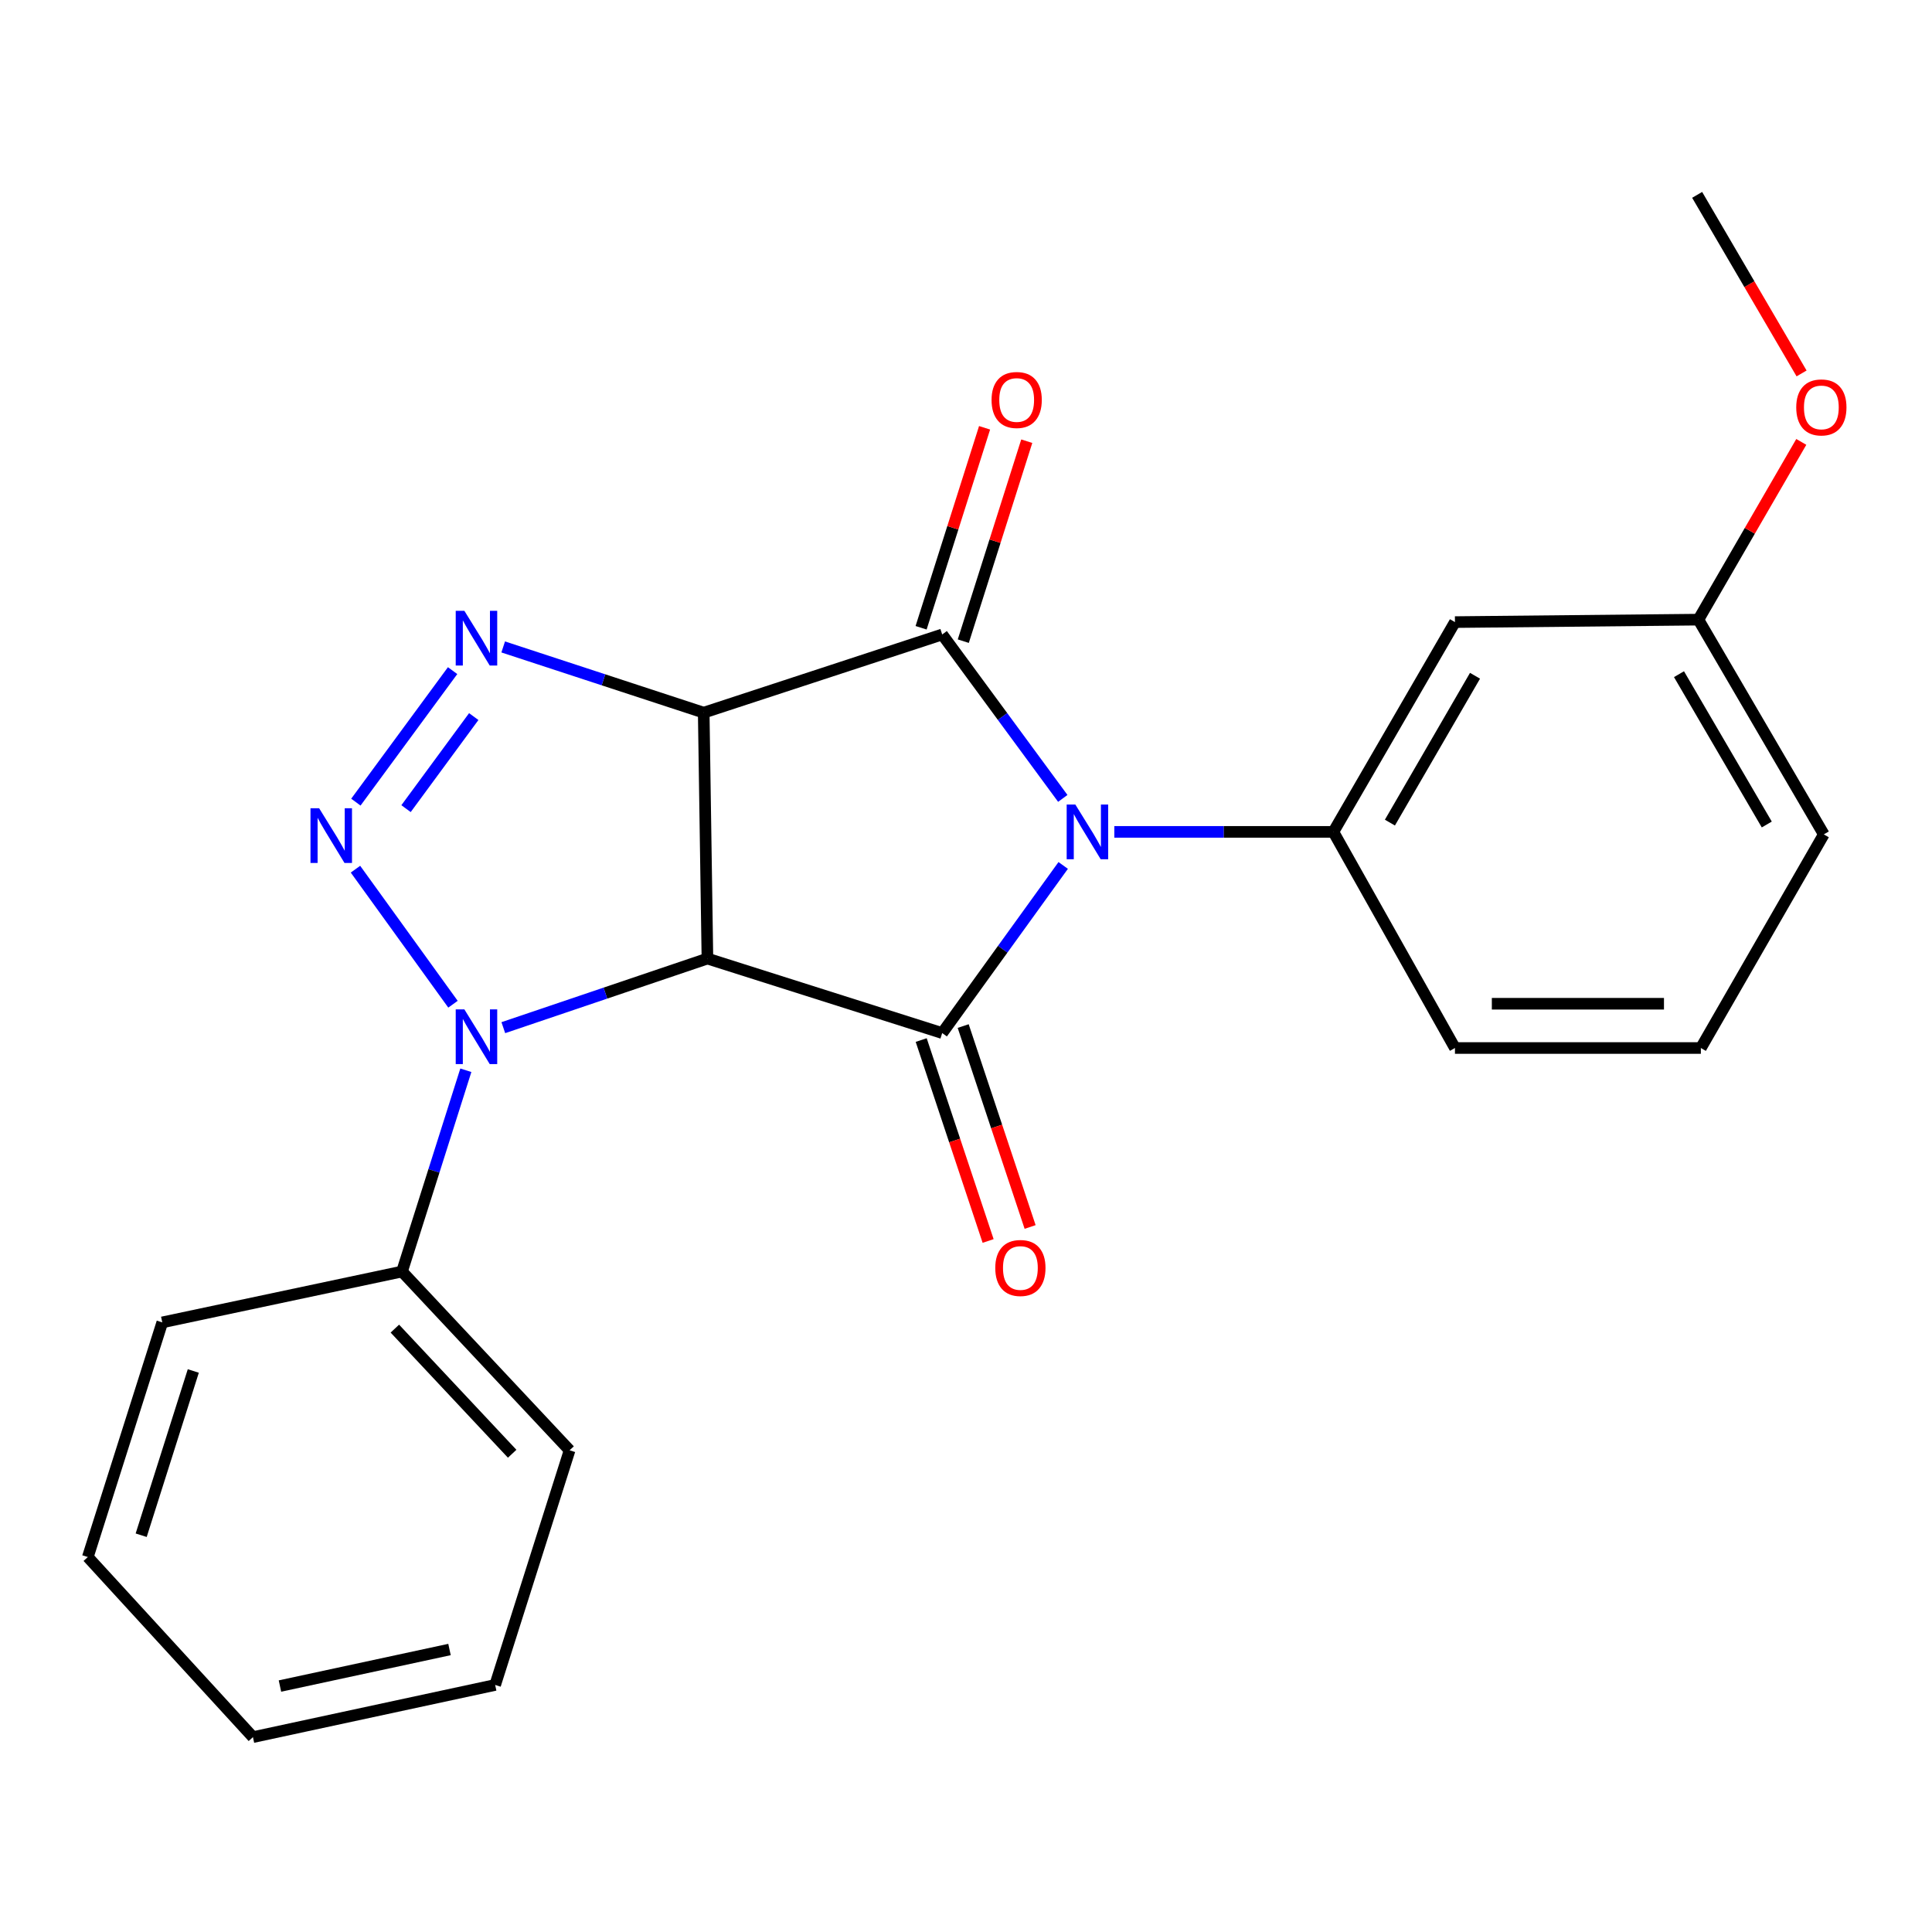 <?xml version='1.0' encoding='iso-8859-1'?>
<svg version='1.1' baseProfile='full'
              xmlns='http://www.w3.org/2000/svg'
                      xmlns:rdkit='http://www.rdkit.org/xml'
                      xmlns:xlink='http://www.w3.org/1999/xlink'
                  xml:space='preserve'
width='1000px' height='1000px' viewBox='0 0 1000 1000'>
<!-- END OF HEADER -->
<rect style='opacity:1.0;fill:#FFFFFF;stroke:none' width='1000' height='1000' x='0' y='0'> </rect>
<path class='bond-2' d='M 550.098,413.25 L 518.888,370.825' style='fill:none;fill-rule:evenodd;stroke:#0000FF;stroke-width:6px;stroke-linecap:butt;stroke-linejoin:miter;stroke-opacity:1' />
<path class='bond-2' d='M 518.888,370.825 L 487.677,328.401' style='fill:none;fill-rule:evenodd;stroke:#000000;stroke-width:6px;stroke-linecap:butt;stroke-linejoin:miter;stroke-opacity:1' />
<path class='bond-3' d='M 550.308,447.952 L 518.993,491.331' style='fill:none;fill-rule:evenodd;stroke:#0000FF;stroke-width:6px;stroke-linecap:butt;stroke-linejoin:miter;stroke-opacity:1' />
<path class='bond-3' d='M 518.993,491.331 L 487.677,534.709' style='fill:none;fill-rule:evenodd;stroke:#000000;stroke-width:6px;stroke-linecap:butt;stroke-linejoin:miter;stroke-opacity:1' />
<path class='bond-7' d='M 576.771,430.581 L 633.463,430.581' style='fill:none;fill-rule:evenodd;stroke:#0000FF;stroke-width:6px;stroke-linecap:butt;stroke-linejoin:miter;stroke-opacity:1' />
<path class='bond-7' d='M 633.463,430.581 L 690.154,430.581' style='fill:none;fill-rule:evenodd;stroke:#000000;stroke-width:6px;stroke-linecap:butt;stroke-linejoin:miter;stroke-opacity:1' />
<path class='bond-0' d='M 364.241,368.876 L 487.677,328.401' style='fill:none;fill-rule:evenodd;stroke:#000000;stroke-width:6px;stroke-linecap:butt;stroke-linejoin:miter;stroke-opacity:1' />
<path class='bond-6' d='M 364.241,368.876 L 312.348,351.867' style='fill:none;fill-rule:evenodd;stroke:#000000;stroke-width:6px;stroke-linecap:butt;stroke-linejoin:miter;stroke-opacity:1' />
<path class='bond-6' d='M 312.348,351.867 L 260.455,334.857' style='fill:none;fill-rule:evenodd;stroke:#0000FF;stroke-width:6px;stroke-linecap:butt;stroke-linejoin:miter;stroke-opacity:1' />
<path class='bond-23' d='M 364.241,368.876 L 366.162,496.156' style='fill:none;fill-rule:evenodd;stroke:#000000;stroke-width:6px;stroke-linecap:butt;stroke-linejoin:miter;stroke-opacity:1' />
<path class='bond-1' d='M 366.162,496.156 L 487.677,534.709' style='fill:none;fill-rule:evenodd;stroke:#000000;stroke-width:6px;stroke-linecap:butt;stroke-linejoin:miter;stroke-opacity:1' />
<path class='bond-5' d='M 366.162,496.156 L 313.339,514.036' style='fill:none;fill-rule:evenodd;stroke:#000000;stroke-width:6px;stroke-linecap:butt;stroke-linejoin:miter;stroke-opacity:1' />
<path class='bond-5' d='M 313.339,514.036 L 260.516,531.915' style='fill:none;fill-rule:evenodd;stroke:#0000FF;stroke-width:6px;stroke-linecap:butt;stroke-linejoin:miter;stroke-opacity:1' />
<path class='bond-9' d='M 498.595,331.867 L 515.023,280.114' style='fill:none;fill-rule:evenodd;stroke:#000000;stroke-width:6px;stroke-linecap:butt;stroke-linejoin:miter;stroke-opacity:1' />
<path class='bond-9' d='M 515.023,280.114 L 531.452,228.362' style='fill:none;fill-rule:evenodd;stroke:#FF0000;stroke-width:6px;stroke-linecap:butt;stroke-linejoin:miter;stroke-opacity:1' />
<path class='bond-9' d='M 476.759,324.935 L 493.187,273.182' style='fill:none;fill-rule:evenodd;stroke:#000000;stroke-width:6px;stroke-linecap:butt;stroke-linejoin:miter;stroke-opacity:1' />
<path class='bond-9' d='M 493.187,273.182 L 509.615,221.43' style='fill:none;fill-rule:evenodd;stroke:#FF0000;stroke-width:6px;stroke-linecap:butt;stroke-linejoin:miter;stroke-opacity:1' />
<path class='bond-10' d='M 476.809,538.329 L 494.128,590.326' style='fill:none;fill-rule:evenodd;stroke:#000000;stroke-width:6px;stroke-linecap:butt;stroke-linejoin:miter;stroke-opacity:1' />
<path class='bond-10' d='M 494.128,590.326 L 511.447,642.322' style='fill:none;fill-rule:evenodd;stroke:#FF0000;stroke-width:6px;stroke-linecap:butt;stroke-linejoin:miter;stroke-opacity:1' />
<path class='bond-10' d='M 498.545,531.089 L 515.864,583.085' style='fill:none;fill-rule:evenodd;stroke:#000000;stroke-width:6px;stroke-linecap:butt;stroke-linejoin:miter;stroke-opacity:1' />
<path class='bond-10' d='M 515.864,583.085 L 533.184,635.082' style='fill:none;fill-rule:evenodd;stroke:#FF0000;stroke-width:6px;stroke-linecap:butt;stroke-linejoin:miter;stroke-opacity:1' />
<path class='bond-4' d='M 183.992,449.886 L 234.465,519.784' style='fill:none;fill-rule:evenodd;stroke:#0000FF;stroke-width:6px;stroke-linecap:butt;stroke-linejoin:miter;stroke-opacity:1' />
<path class='bond-24' d='M 184.198,415.184 L 234.268,347.116' style='fill:none;fill-rule:evenodd;stroke:#0000FF;stroke-width:6px;stroke-linecap:butt;stroke-linejoin:miter;stroke-opacity:1' />
<path class='bond-24' d='M 210.164,418.55 L 245.213,370.902' style='fill:none;fill-rule:evenodd;stroke:#0000FF;stroke-width:6px;stroke-linecap:butt;stroke-linejoin:miter;stroke-opacity:1' />
<path class='bond-11' d='M 241.119,553.966 L 224.6,606.056' style='fill:none;fill-rule:evenodd;stroke:#0000FF;stroke-width:6px;stroke-linecap:butt;stroke-linejoin:miter;stroke-opacity:1' />
<path class='bond-11' d='M 224.6,606.056 L 208.08,658.146' style='fill:none;fill-rule:evenodd;stroke:#000000;stroke-width:6px;stroke-linecap:butt;stroke-linejoin:miter;stroke-opacity:1' />
<path class='bond-8' d='M 690.154,430.581 L 753.082,321.999' style='fill:none;fill-rule:evenodd;stroke:#000000;stroke-width:6px;stroke-linecap:butt;stroke-linejoin:miter;stroke-opacity:1' />
<path class='bond-8' d='M 719.416,425.782 L 763.465,349.774' style='fill:none;fill-rule:evenodd;stroke:#000000;stroke-width:6px;stroke-linecap:butt;stroke-linejoin:miter;stroke-opacity:1' />
<path class='bond-13' d='M 690.154,430.581 L 753.082,542.448' style='fill:none;fill-rule:evenodd;stroke:#000000;stroke-width:6px;stroke-linecap:butt;stroke-linejoin:miter;stroke-opacity:1' />
<path class='bond-12' d='M 753.082,321.999 L 879.089,320.726' style='fill:none;fill-rule:evenodd;stroke:#000000;stroke-width:6px;stroke-linecap:butt;stroke-linejoin:miter;stroke-opacity:1' />
<path class='bond-16' d='M 208.08,658.146 L 294.822,750.666' style='fill:none;fill-rule:evenodd;stroke:#000000;stroke-width:6px;stroke-linecap:butt;stroke-linejoin:miter;stroke-opacity:1' />
<path class='bond-16' d='M 204.378,687.693 L 265.097,752.457' style='fill:none;fill-rule:evenodd;stroke:#000000;stroke-width:6px;stroke-linecap:butt;stroke-linejoin:miter;stroke-opacity:1' />
<path class='bond-17' d='M 208.08,658.146 L 83.995,684.467' style='fill:none;fill-rule:evenodd;stroke:#000000;stroke-width:6px;stroke-linecap:butt;stroke-linejoin:miter;stroke-opacity:1' />
<path class='bond-14' d='M 879.089,320.726 L 905.717,274.728' style='fill:none;fill-rule:evenodd;stroke:#000000;stroke-width:6px;stroke-linecap:butt;stroke-linejoin:miter;stroke-opacity:1' />
<path class='bond-14' d='M 905.717,274.728 L 932.346,228.73' style='fill:none;fill-rule:evenodd;stroke:#FF0000;stroke-width:6px;stroke-linecap:butt;stroke-linejoin:miter;stroke-opacity:1' />
<path class='bond-25' d='M 879.089,320.726 L 944.002,431.88' style='fill:none;fill-rule:evenodd;stroke:#000000;stroke-width:6px;stroke-linecap:butt;stroke-linejoin:miter;stroke-opacity:1' />
<path class='bond-25' d='M 869.042,348.953 L 914.481,426.76' style='fill:none;fill-rule:evenodd;stroke:#000000;stroke-width:6px;stroke-linecap:butt;stroke-linejoin:miter;stroke-opacity:1' />
<path class='bond-15' d='M 753.082,542.448 L 880.362,542.448' style='fill:none;fill-rule:evenodd;stroke:#000000;stroke-width:6px;stroke-linecap:butt;stroke-linejoin:miter;stroke-opacity:1' />
<path class='bond-15' d='M 772.174,519.538 L 861.27,519.538' style='fill:none;fill-rule:evenodd;stroke:#000000;stroke-width:6px;stroke-linecap:butt;stroke-linejoin:miter;stroke-opacity:1' />
<path class='bond-19' d='M 932.493,193.29 L 905.466,147.076' style='fill:none;fill-rule:evenodd;stroke:#FF0000;stroke-width:6px;stroke-linecap:butt;stroke-linejoin:miter;stroke-opacity:1' />
<path class='bond-19' d='M 905.466,147.076 L 878.44,100.862' style='fill:none;fill-rule:evenodd;stroke:#000000;stroke-width:6px;stroke-linecap:butt;stroke-linejoin:miter;stroke-opacity:1' />
<path class='bond-18' d='M 880.362,542.448 L 944.002,431.88' style='fill:none;fill-rule:evenodd;stroke:#000000;stroke-width:6px;stroke-linecap:butt;stroke-linejoin:miter;stroke-opacity:1' />
<path class='bond-21' d='M 294.822,750.666 L 256.294,872.129' style='fill:none;fill-rule:evenodd;stroke:#000000;stroke-width:6px;stroke-linecap:butt;stroke-linejoin:miter;stroke-opacity:1' />
<path class='bond-20' d='M 83.995,684.467 L 45.455,805.918' style='fill:none;fill-rule:evenodd;stroke:#000000;stroke-width:6px;stroke-linecap:butt;stroke-linejoin:miter;stroke-opacity:1' />
<path class='bond-20' d='M 100.051,709.615 L 73.073,794.63' style='fill:none;fill-rule:evenodd;stroke:#000000;stroke-width:6px;stroke-linecap:butt;stroke-linejoin:miter;stroke-opacity:1' />
<path class='bond-22' d='M 45.455,805.918 L 130.923,899.138' style='fill:none;fill-rule:evenodd;stroke:#000000;stroke-width:6px;stroke-linecap:butt;stroke-linejoin:miter;stroke-opacity:1' />
<path class='bond-26' d='M 256.294,872.129 L 130.923,899.138' style='fill:none;fill-rule:evenodd;stroke:#000000;stroke-width:6px;stroke-linecap:butt;stroke-linejoin:miter;stroke-opacity:1' />
<path class='bond-26' d='M 232.664,853.784 L 144.904,872.69' style='fill:none;fill-rule:evenodd;stroke:#000000;stroke-width:6px;stroke-linecap:butt;stroke-linejoin:miter;stroke-opacity:1' />
<path  class='atom-0' d='M 556.589 416.421
L 565.869 431.421
Q 566.789 432.901, 568.269 435.581
Q 569.749 438.261, 569.829 438.421
L 569.829 416.421
L 573.589 416.421
L 573.589 444.741
L 569.709 444.741
L 559.749 428.341
Q 558.589 426.421, 557.349 424.221
Q 556.149 422.021, 555.789 421.341
L 555.789 444.741
L 552.109 444.741
L 552.109 416.421
L 556.589 416.421
' fill='#0000FF'/>
<path  class='atom-5' d='M 165.189 418.356
L 174.469 433.356
Q 175.389 434.836, 176.869 437.516
Q 178.349 440.196, 178.429 440.356
L 178.429 418.356
L 182.189 418.356
L 182.189 446.676
L 178.309 446.676
L 168.349 430.276
Q 167.189 428.356, 165.949 426.156
Q 164.749 423.956, 164.389 423.276
L 164.389 446.676
L 160.709 446.676
L 160.709 418.356
L 165.189 418.356
' fill='#0000FF'/>
<path  class='atom-6' d='M 240.361 522.459
L 249.641 537.459
Q 250.561 538.939, 252.041 541.619
Q 253.521 544.299, 253.601 544.459
L 253.601 522.459
L 257.361 522.459
L 257.361 550.779
L 253.481 550.779
L 243.521 534.379
Q 242.361 532.459, 241.121 530.259
Q 239.921 528.059, 239.561 527.379
L 239.561 550.779
L 235.881 550.779
L 235.881 522.459
L 240.361 522.459
' fill='#0000FF'/>
<path  class='atom-7' d='M 240.361 316.163
L 249.641 331.163
Q 250.561 332.643, 252.041 335.323
Q 253.521 338.003, 253.601 338.163
L 253.601 316.163
L 257.361 316.163
L 257.361 344.483
L 253.481 344.483
L 243.521 328.083
Q 242.361 326.163, 241.121 323.963
Q 239.921 321.763, 239.561 321.083
L 239.561 344.483
L 235.881 344.483
L 235.881 316.163
L 240.361 316.163
' fill='#0000FF'/>
<path  class='atom-10' d='M 513.23 207.03
Q 513.23 200.23, 516.59 196.43
Q 519.95 192.63, 526.23 192.63
Q 532.51 192.63, 535.87 196.43
Q 539.23 200.23, 539.23 207.03
Q 539.23 213.91, 535.83 217.83
Q 532.43 221.71, 526.23 221.71
Q 519.99 221.71, 516.59 217.83
Q 513.23 213.95, 513.23 207.03
M 526.23 218.51
Q 530.55 218.51, 532.87 215.63
Q 535.23 212.71, 535.23 207.03
Q 535.23 201.47, 532.87 198.67
Q 530.55 195.83, 526.23 195.83
Q 521.91 195.83, 519.55 198.63
Q 517.23 201.43, 517.23 207.03
Q 517.23 212.75, 519.55 215.63
Q 521.91 218.51, 526.23 218.51
' fill='#FF0000'/>
<path  class='atom-11' d='M 515.152 656.304
Q 515.152 649.504, 518.512 645.704
Q 521.872 641.904, 528.152 641.904
Q 534.432 641.904, 537.792 645.704
Q 541.152 649.504, 541.152 656.304
Q 541.152 663.184, 537.752 667.104
Q 534.352 670.984, 528.152 670.984
Q 521.912 670.984, 518.512 667.104
Q 515.152 663.224, 515.152 656.304
M 528.152 667.784
Q 532.472 667.784, 534.792 664.904
Q 537.152 661.984, 537.152 656.304
Q 537.152 650.744, 534.792 647.944
Q 532.472 645.104, 528.152 645.104
Q 523.832 645.104, 521.472 647.904
Q 519.152 650.704, 519.152 656.304
Q 519.152 662.024, 521.472 664.904
Q 523.832 667.784, 528.152 667.784
' fill='#FF0000'/>
<path  class='atom-15' d='M 929.729 210.874
Q 929.729 204.074, 933.089 200.274
Q 936.449 196.474, 942.729 196.474
Q 949.009 196.474, 952.369 200.274
Q 955.729 204.074, 955.729 210.874
Q 955.729 217.754, 952.329 221.674
Q 948.929 225.554, 942.729 225.554
Q 936.489 225.554, 933.089 221.674
Q 929.729 217.794, 929.729 210.874
M 942.729 222.354
Q 947.049 222.354, 949.369 219.474
Q 951.729 216.554, 951.729 210.874
Q 951.729 205.314, 949.369 202.514
Q 947.049 199.674, 942.729 199.674
Q 938.409 199.674, 936.049 202.474
Q 933.729 205.274, 933.729 210.874
Q 933.729 216.594, 936.049 219.474
Q 938.409 222.354, 942.729 222.354
' fill='#FF0000'/>
</svg>
